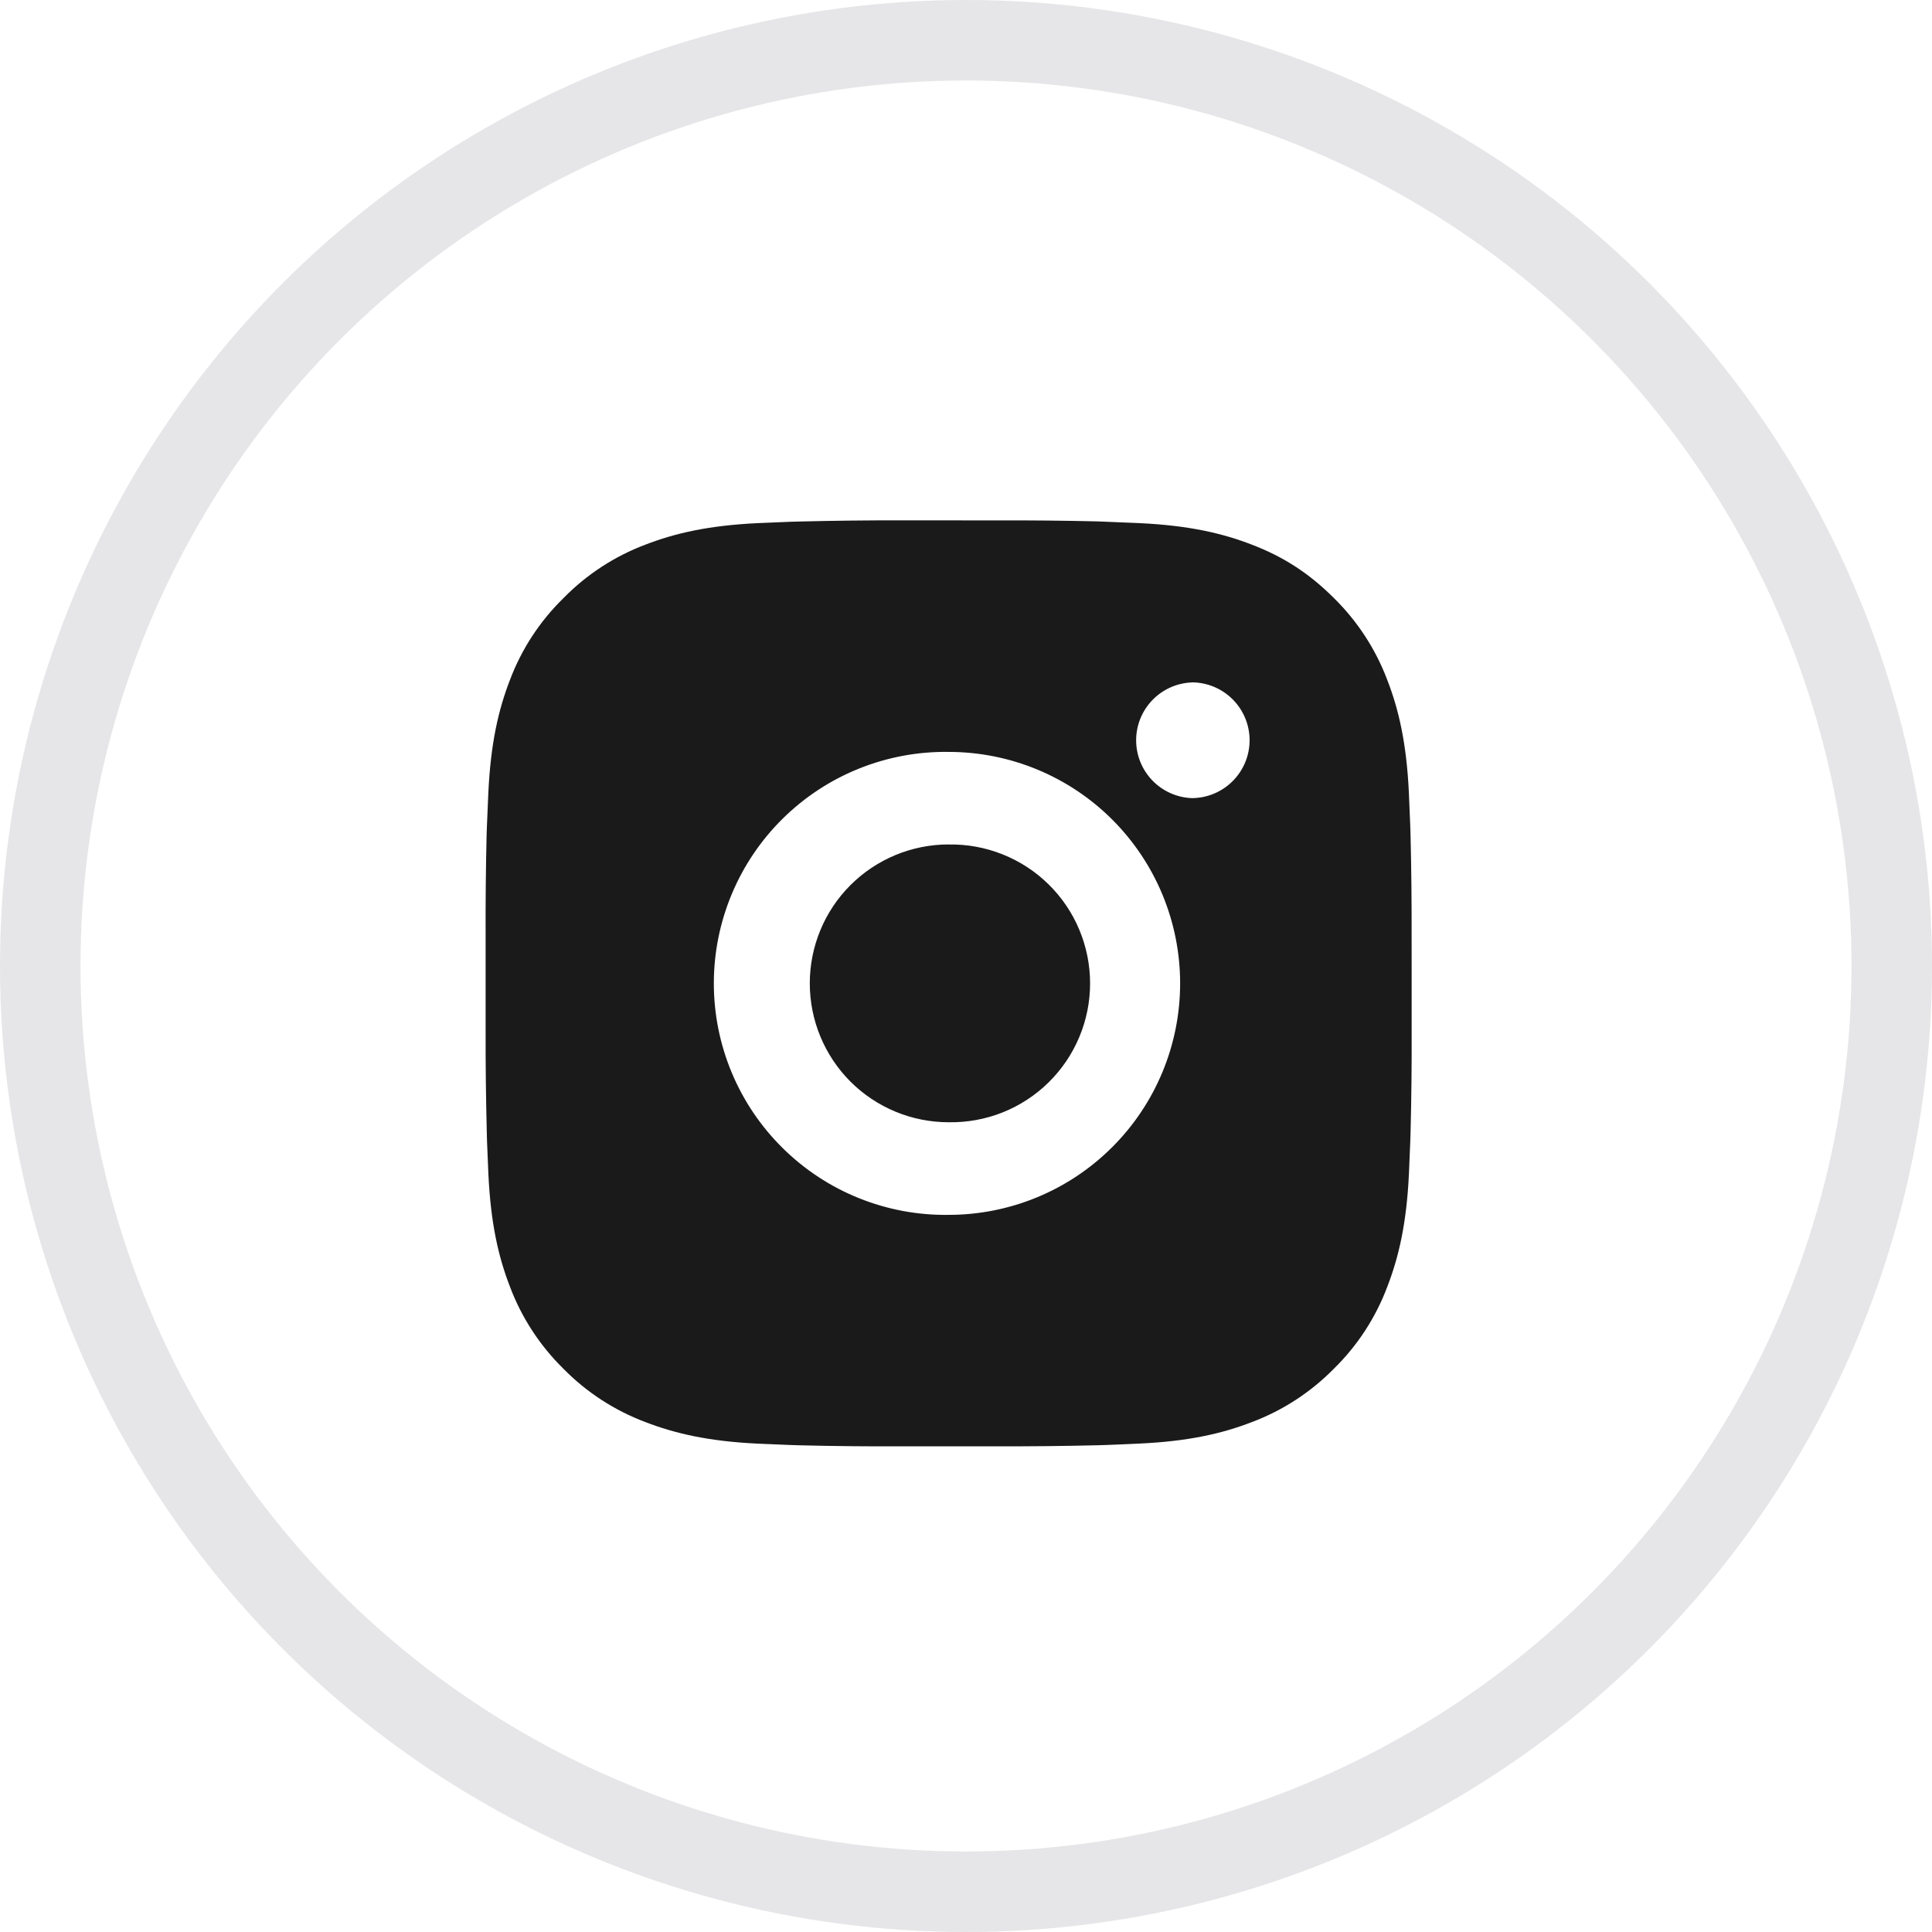 <?xml version="1.0" encoding="UTF-8"?> <svg xmlns="http://www.w3.org/2000/svg" width="48" height="48" viewBox="0 0 48 48" fill="none"> <circle cx="24" cy="24" r="23" stroke="#E6E6E8" stroke-width="2"></circle> <path d="M24.751 12.929C25.59 12.926 26.43 12.934 27.269 12.954L27.492 12.963C27.75 12.972 28.004 12.983 28.311 12.997C29.535 13.055 30.37 13.248 31.103 13.532C31.862 13.824 32.502 14.22 33.141 14.859C33.726 15.434 34.179 16.129 34.468 16.897C34.752 17.629 34.945 18.466 35.003 19.69C35.016 19.996 35.028 20.251 35.037 20.509L35.044 20.732C35.065 21.571 35.073 22.41 35.071 23.249L35.072 24.107V25.614C35.075 26.453 35.066 27.293 35.045 28.132L35.038 28.355C35.029 28.613 35.018 28.867 35.004 29.174C34.946 30.398 34.751 31.233 34.468 31.966C34.18 32.734 33.727 33.43 33.141 34.004C32.566 34.589 31.871 35.042 31.103 35.331C30.37 35.615 29.535 35.808 28.311 35.865C28.004 35.879 27.75 35.891 27.492 35.9L27.269 35.907C26.43 35.927 25.59 35.936 24.751 35.933L23.893 35.934H22.387C21.548 35.937 20.708 35.929 19.869 35.908L19.646 35.901C19.373 35.891 19.1 35.88 18.827 35.867C17.603 35.809 16.768 35.614 16.034 35.331C15.266 35.042 14.571 34.59 13.996 34.004C13.411 33.429 12.958 32.734 12.669 31.966C12.385 31.233 12.192 30.398 12.134 29.174C12.121 28.901 12.11 28.628 12.1 28.355L12.094 28.132C12.073 27.293 12.063 26.453 12.065 25.614V23.249C12.062 22.41 12.07 21.571 12.09 20.732L12.098 20.509C12.108 20.251 12.119 19.996 12.133 19.69C12.191 18.465 12.384 17.631 12.668 16.897C12.957 16.129 13.411 15.434 13.998 14.861C14.572 14.275 15.266 13.821 16.034 13.532C16.768 13.248 17.602 13.055 18.827 12.997L19.646 12.963L19.869 12.957C20.708 12.936 21.547 12.926 22.386 12.928L24.751 12.929ZM23.568 18.681C22.806 18.67 22.05 18.811 21.343 19.095C20.635 19.379 19.992 19.801 19.449 20.336C18.906 20.871 18.475 21.509 18.181 22.212C17.887 22.915 17.735 23.67 17.735 24.432C17.735 25.194 17.887 25.949 18.181 26.652C18.475 27.355 18.906 27.992 19.449 28.527C19.992 29.063 20.635 29.485 21.343 29.769C22.05 30.053 22.806 30.194 23.568 30.183C25.094 30.183 26.557 29.577 27.635 28.498C28.714 27.42 29.32 25.957 29.32 24.431C29.32 22.906 28.714 21.443 27.635 20.364C26.557 19.286 25.094 18.681 23.568 18.681ZM23.568 20.981C24.027 20.973 24.482 21.056 24.908 21.226C25.334 21.395 25.722 21.648 26.049 21.969C26.377 22.29 26.637 22.673 26.814 23.096C26.991 23.519 27.083 23.973 27.083 24.431C27.083 24.89 26.992 25.344 26.814 25.767C26.637 26.189 26.377 26.573 26.05 26.894C25.723 27.215 25.335 27.468 24.909 27.638C24.483 27.807 24.028 27.89 23.57 27.882C22.654 27.882 21.776 27.519 21.129 26.872C20.482 26.224 20.119 25.346 20.119 24.431C20.119 23.516 20.482 22.638 21.129 21.991C21.776 21.344 22.654 20.98 23.57 20.98L23.568 20.981ZM29.608 16.955C29.236 16.97 28.886 17.128 28.628 17.396C28.371 17.664 28.227 18.021 28.227 18.392C28.227 18.764 28.371 19.12 28.628 19.388C28.886 19.656 29.236 19.814 29.608 19.829C29.989 19.829 30.355 19.677 30.624 19.408C30.894 19.138 31.046 18.772 31.046 18.391C31.046 18.009 30.894 17.644 30.624 17.374C30.355 17.105 29.989 16.953 29.608 16.953V16.955Z" fill="#1A1A1A"></path> </svg> 
